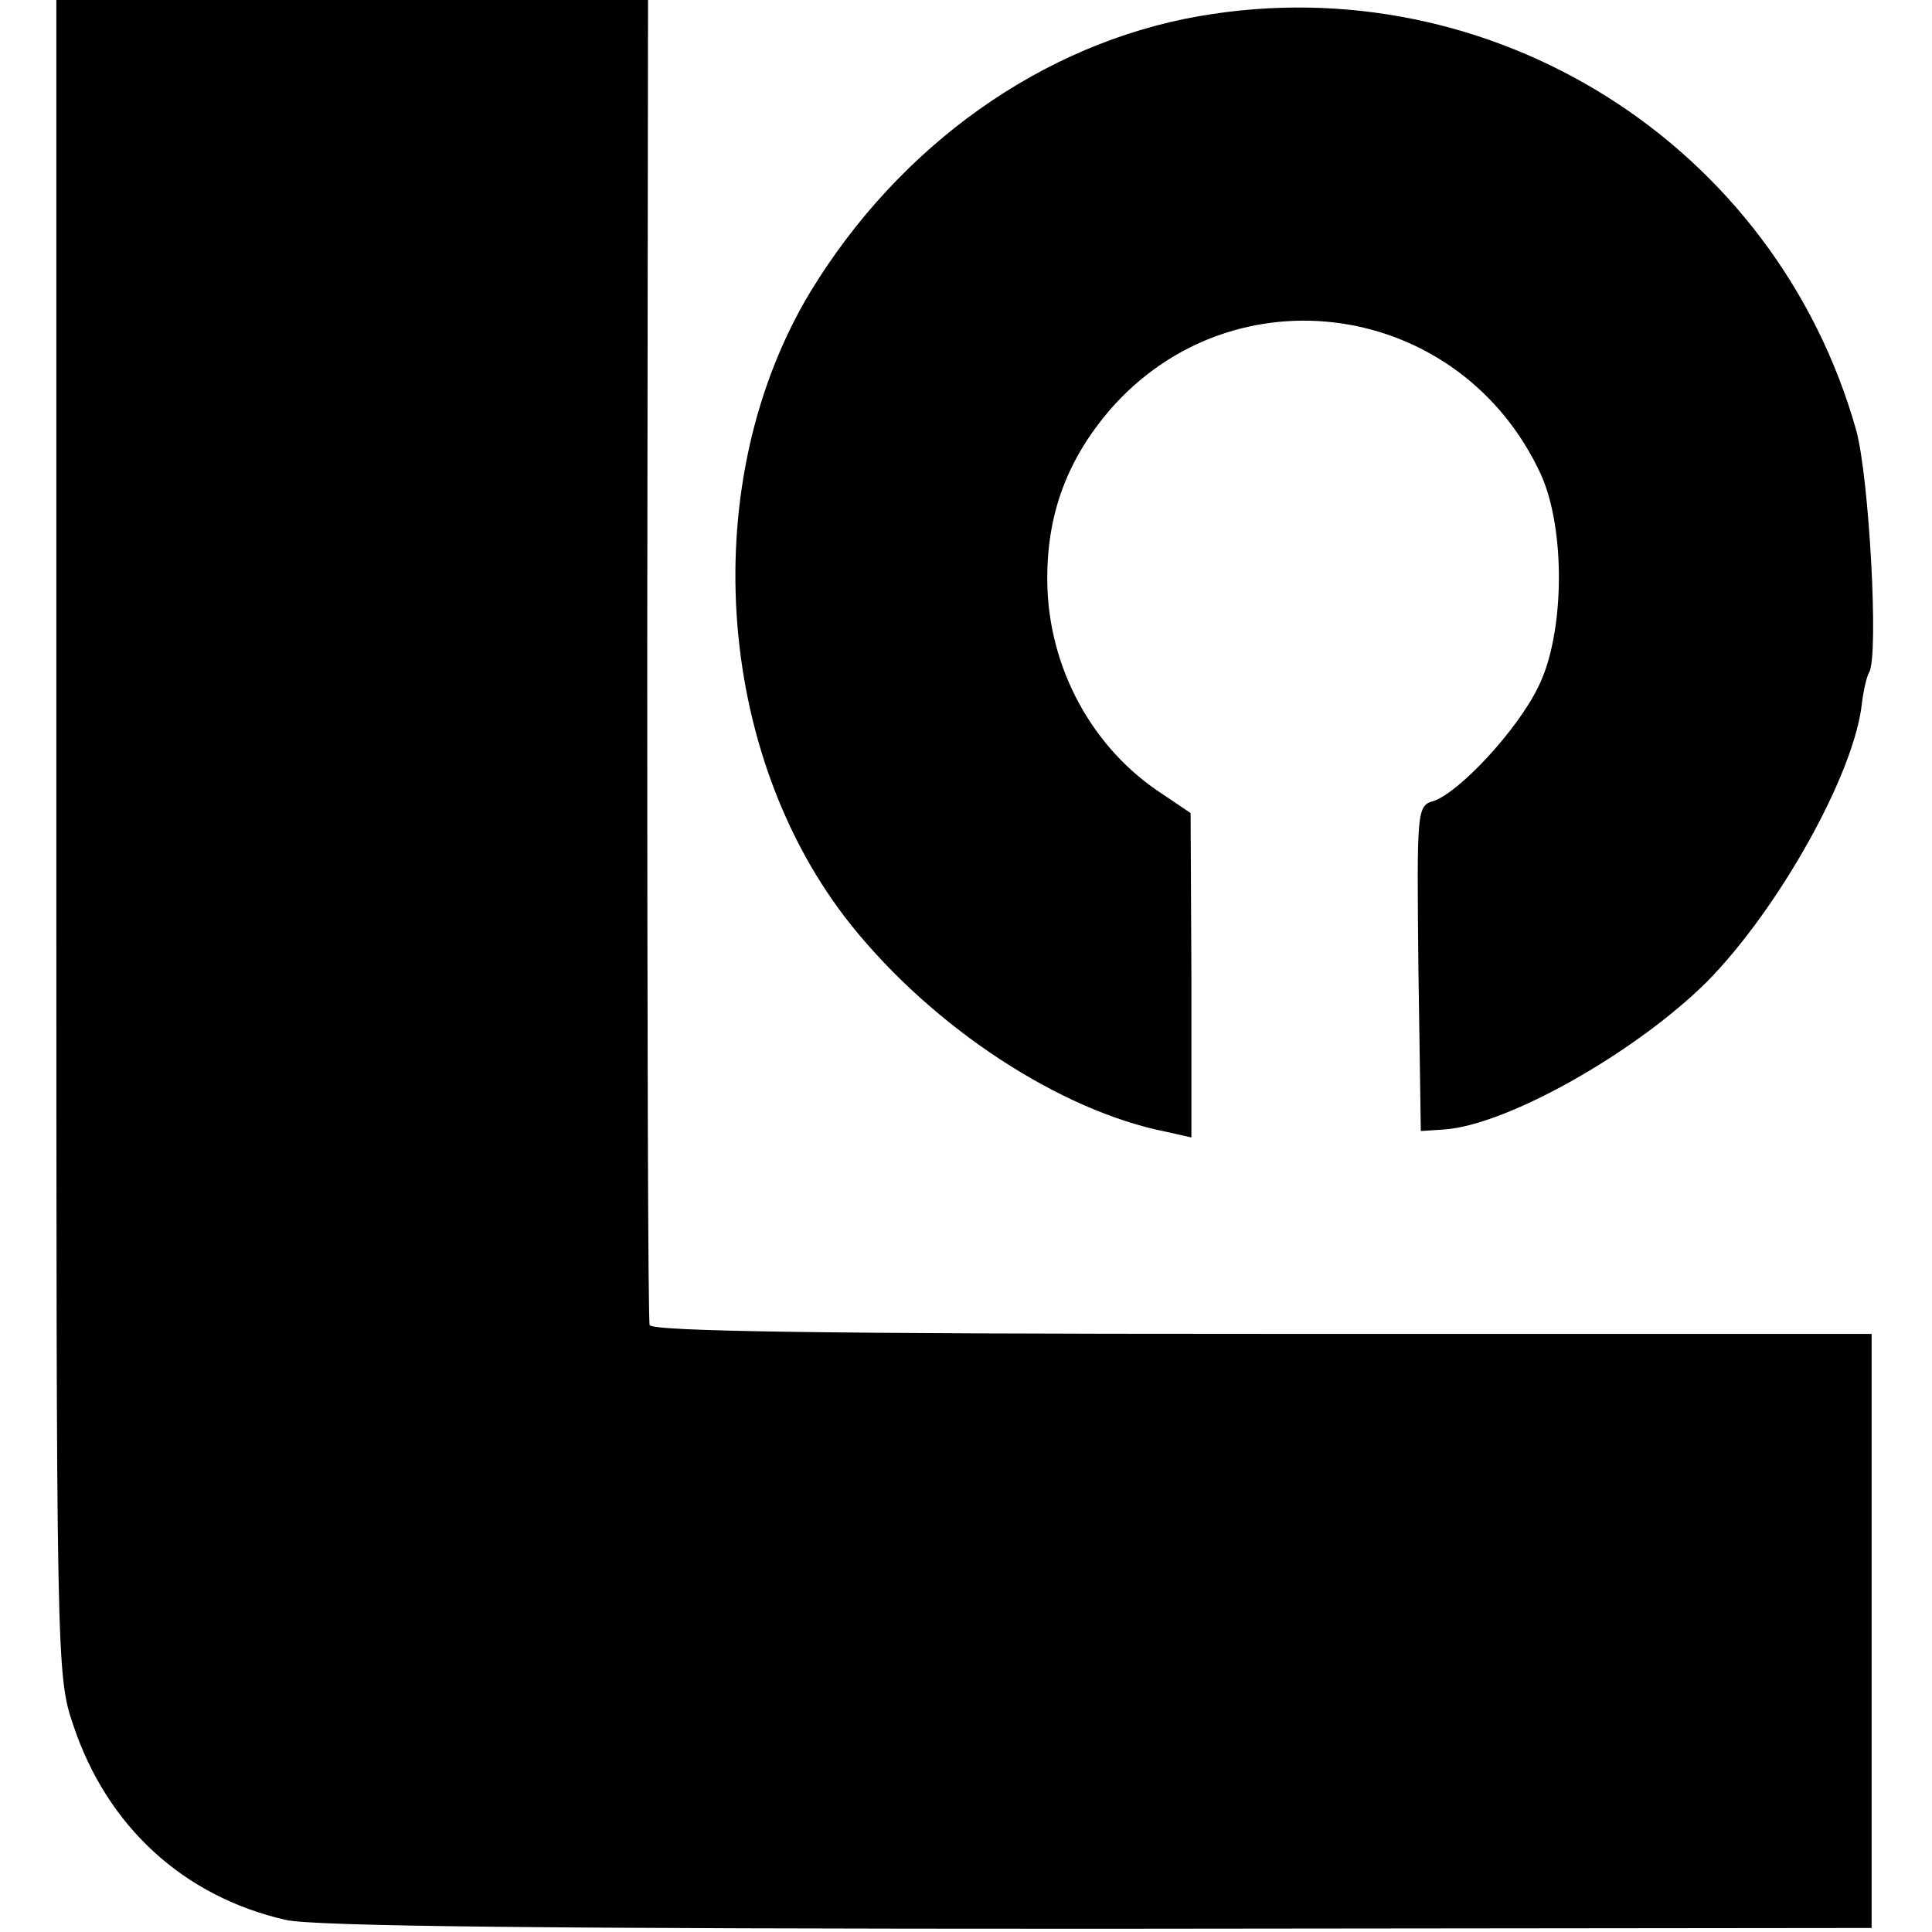 <?xml version="1.0" standalone="no"?>
<!DOCTYPE svg PUBLIC "-//W3C//DTD SVG 20010904//EN"
 "http://www.w3.org/TR/2001/REC-SVG-20010904/DTD/svg10.dtd">
<svg version="1.0" xmlns="http://www.w3.org/2000/svg"
 width="240pt" height="240pt" viewBox="0 0 240 240"
 preserveAspectRatio="xMidYMid meet">
<g transform="translate(0,240) scale(0.1,-0.1)"
fill="#000000" stroke="none">
<path d="M70 1360 c0 -1030 0 -1041 21 -1103 42 -126 137 -213 264 -242 36 -8
321 -11 1010 -11 l960 1 0 369 0 369 -757 0 c-539 0 -758 3 -761 11 -2 6 -3
379 -3 829 l1 817 -367 0 -368 0 0 -1040z"/>
<path d="M1490 2380 c-195 -34 -372 -160 -483 -342 -142 -235 -120 -575 51
-788 102 -127 259 -230 391 -256 l31 -7 0 202 -1 201 -43 29 c-85 59 -137 161
-135 268 1 78 26 143 77 203 154 178 436 137 536 -79 31 -68 30 -198 -3 -264
-26 -54 -98 -131 -130 -142 -21 -6 -21 -10 -19 -208 l3 -202 30 2 c78 6 236
95 325 183 89 90 184 259 193 347 2 16 6 33 9 38 12 21 0 241 -16 300 -100
356 -453 578 -816 515z"/>
</g>
</svg>

